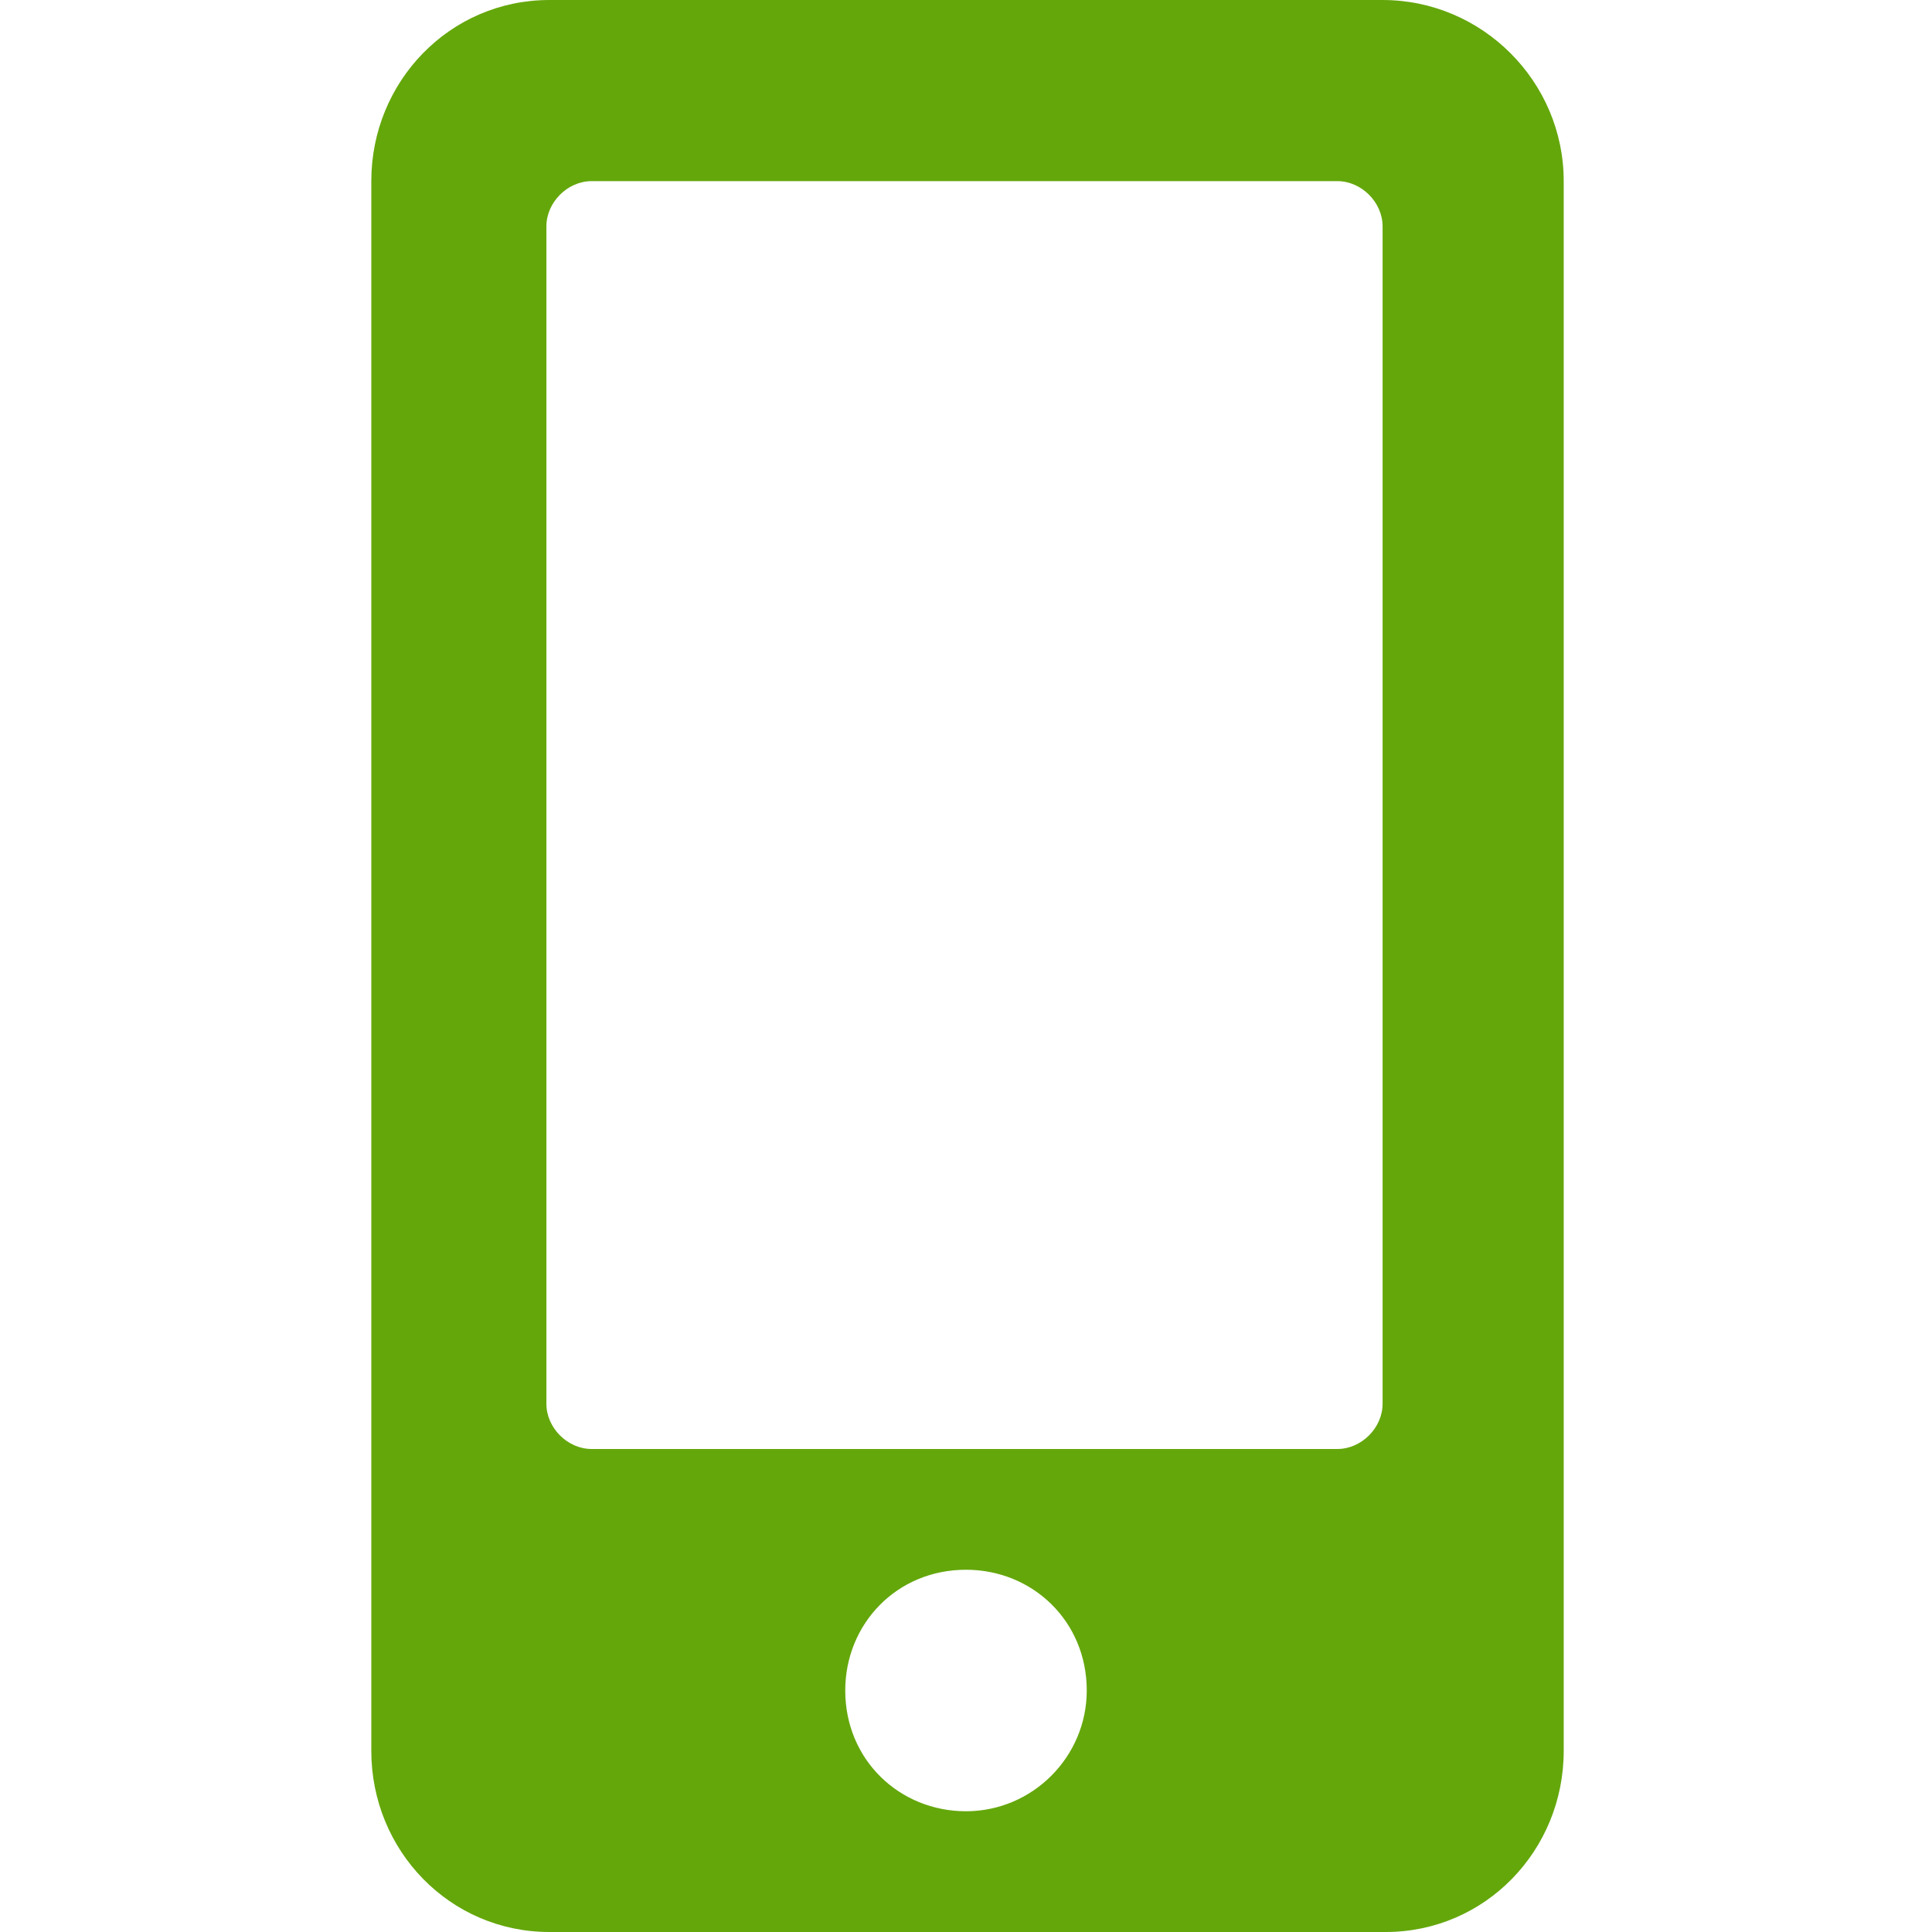 <?xml version="1.0" encoding="utf-8"?>
<!-- Generator: Adobe Illustrator 26.4.0, SVG Export Plug-In . SVG Version: 6.00 Build 0)  -->
<svg version="1.1" id="Livello_1" xmlns="http://www.w3.org/2000/svg" xmlns:xlink="http://www.w3.org/1999/xlink" x="0px" y="0px"
	 viewBox="0 0 64 64" style="enable-background:new 0 0 64 64;" xml:space="preserve">
<style type="text/css">
	.st0{fill:#64A70B;}
</style>
<path id="Icon_awesome-mobile-alt" class="st0" d="M45.8,0H18.2c-3.3,0-5.9,2.7-5.9,6v52c0,3.3,2.6,6,5.9,6h27.7
	c3.3,0,5.9-2.7,5.9-6V6C51.8,2.7,49.1,0,45.8,0z M32,60c-2.2,0-4-1.7-4-4c0-2.2,1.7-4,4-4c2.2,0,4,1.7,4,4c0,0,0,0,0,0
	C36,58.2,34.2,60,32,60C32,60,32,60,32,60z M45.8,46.5c0,0.8-0.7,1.5-1.5,1.5H19.6c-0.8,0-1.5-0.7-1.5-1.5v-39
	c0-0.8,0.7-1.5,1.5-1.5h24.7c0.8,0,1.5,0.7,1.5,1.5L45.8,46.5z"/>
</svg>
